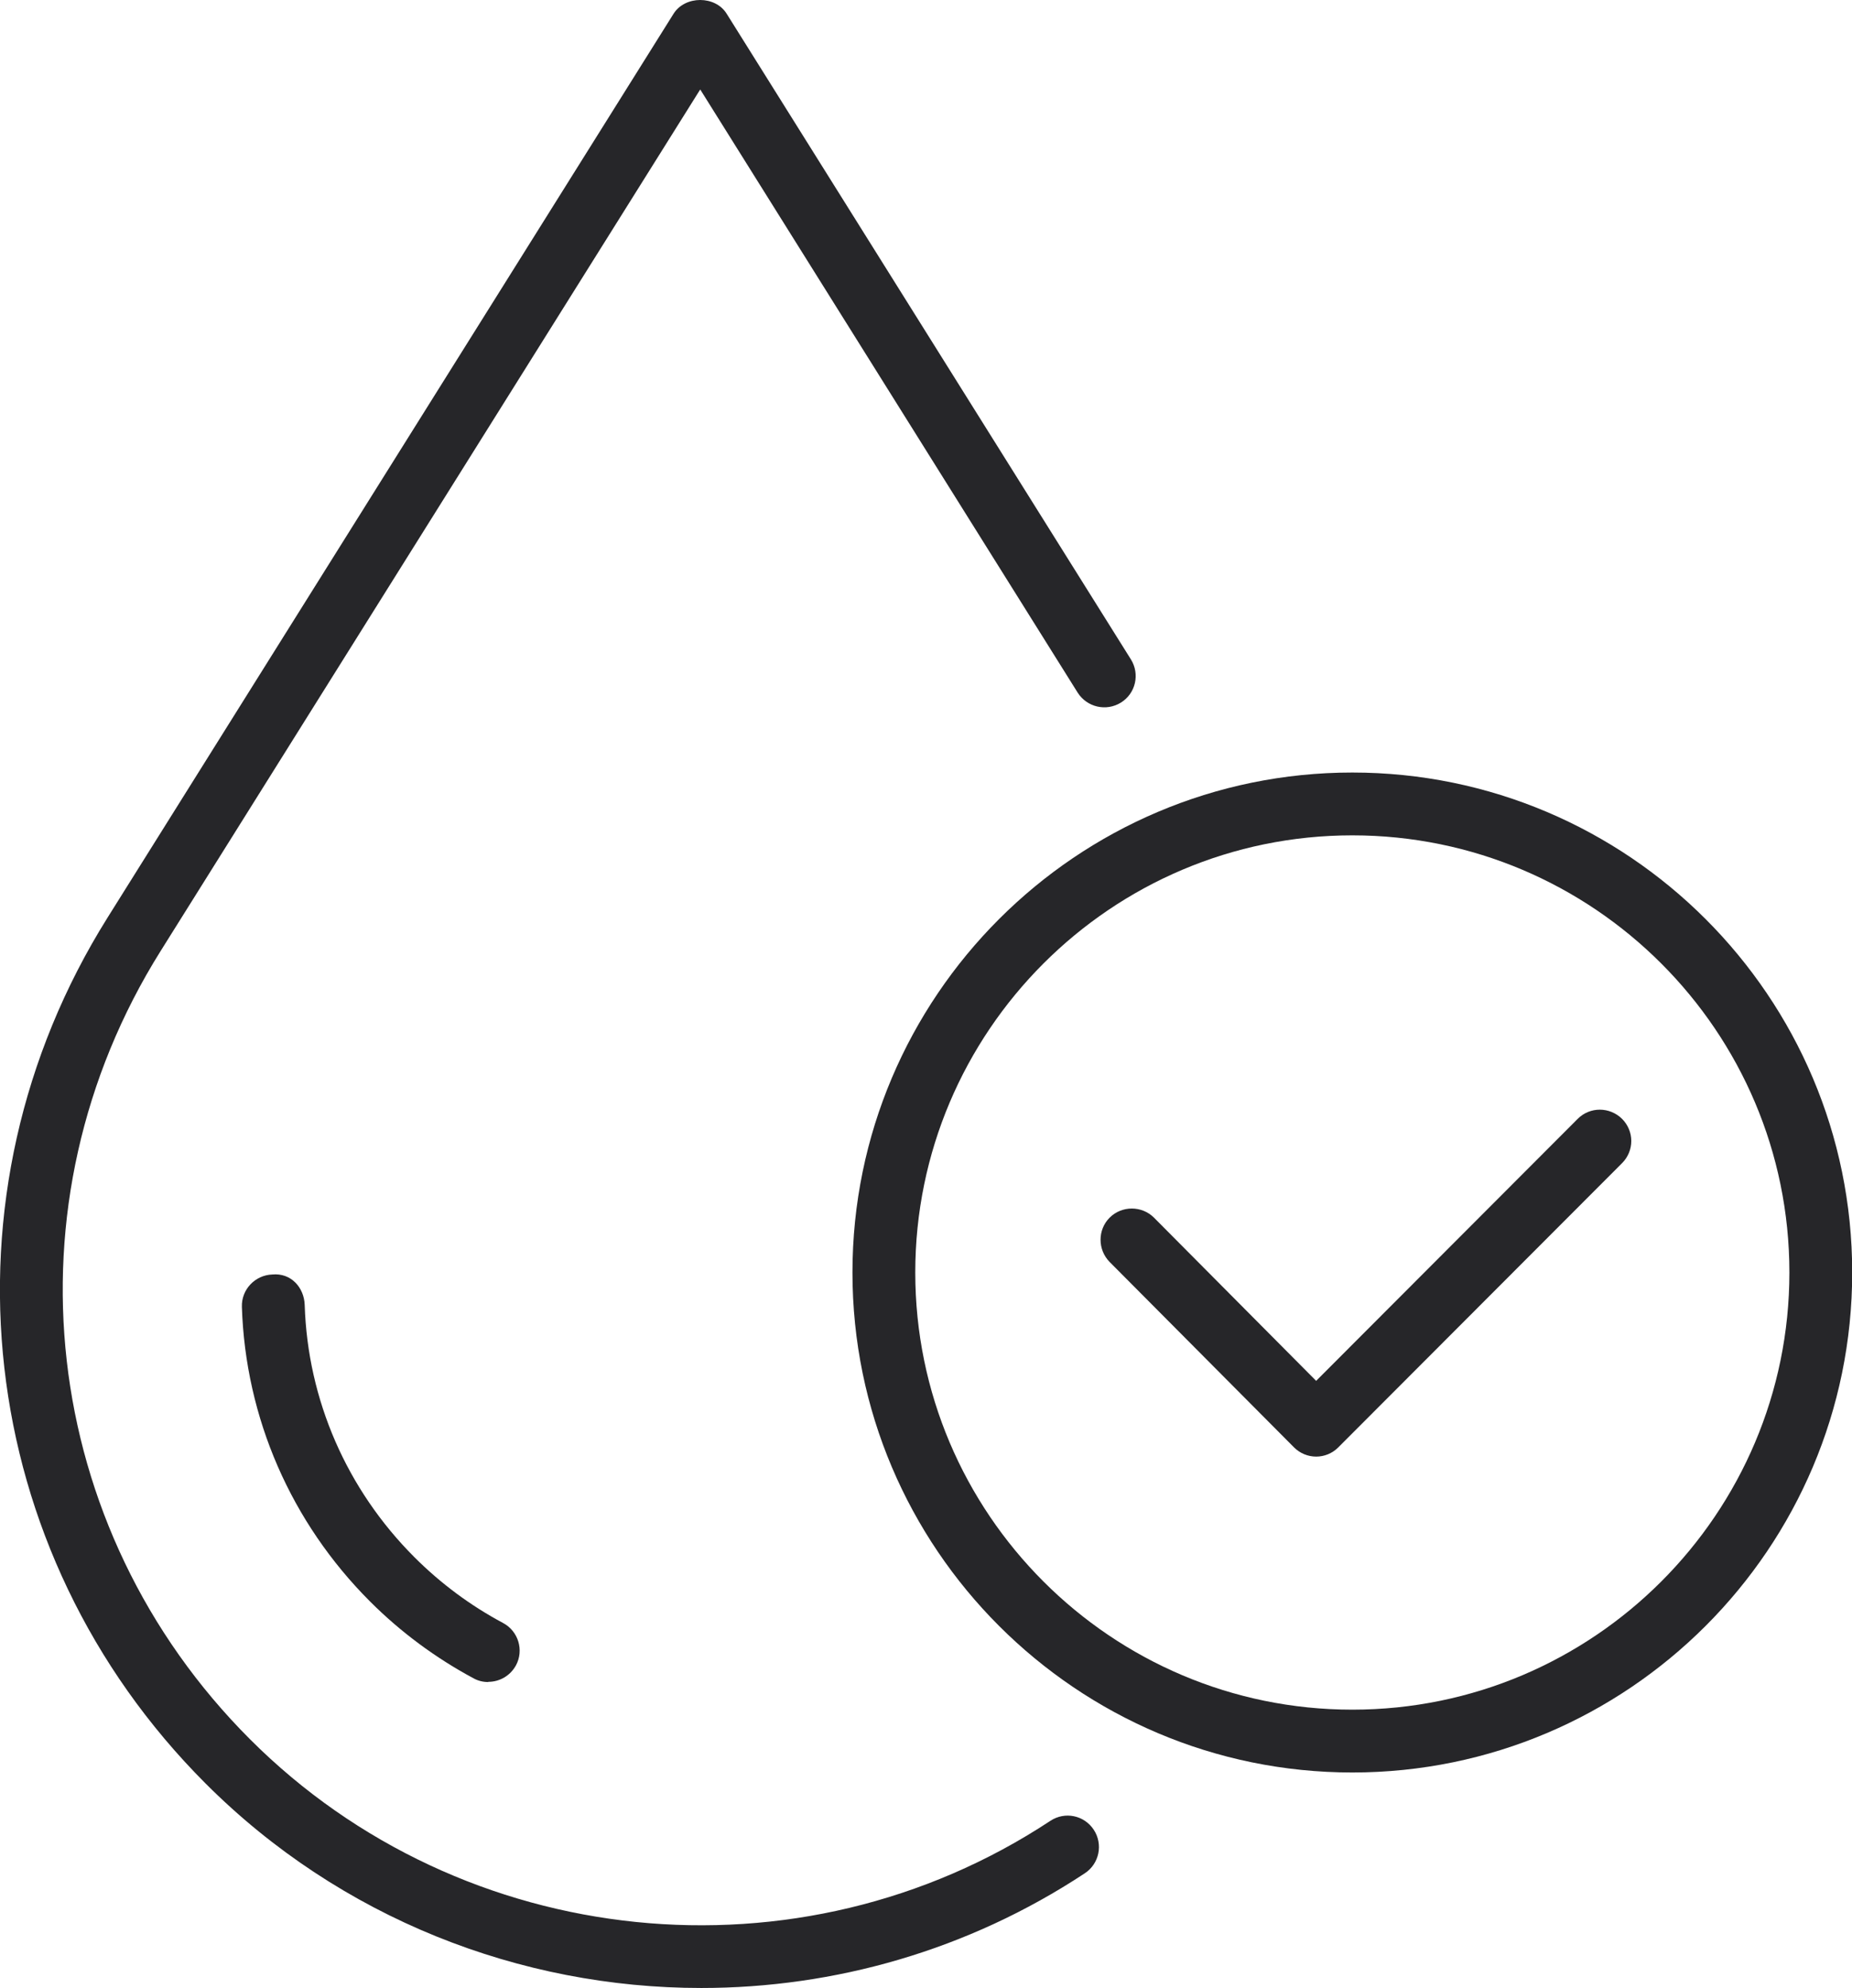 <svg viewBox="0 0 93.18 100" xmlns="http://www.w3.org/2000/svg" data-name="Layer 2" id="Layer_2">
  <defs>
    <style>
      .cls-1 {
        fill: #262629;
        stroke-width: 0px;
      }
    </style>
  </defs>
  <g data-name="Layer 1" id="Layer_1-2">
    <g>
      <path d="m35.28,100c-9.1,0-18.15-3.5-24.93-10.28C-1.32,78.05-3.35,60.14,5.41,46.16L33.89.69c.58-.92,2.1-.92,2.67,0l20.34,32.48c.46.74.24,1.71-.5,2.17-.74.46-1.71.24-2.18-.5L35.23,4.5,8.08,47.84C.11,60.56,1.96,76.87,12.58,87.49c10.71,10.71,27.65,12.43,40.27,4.1.73-.48,1.7-.28,2.18.45.48.73.28,1.71-.45,2.19-5.88,3.88-12.6,5.77-19.3,5.77" class="cls-1"></path>
      <path d="m24.56,84.61c-.25,0-.51-.06-.74-.19-1.9-1.02-3.66-2.32-5.2-3.86-3.98-3.98-6.27-9.24-6.45-14.82-.03-.87.66-1.6,1.53-1.63.95-.09,1.6.66,1.63,1.53.15,4.77,2.11,9.28,5.52,12.69,1.33,1.33,2.83,2.44,4.46,3.31.77.41,1.06,1.37.65,2.13-.29.53-.83.83-1.39.83" class="cls-1"></path>
      <path d="m66.22,73.27h0c-.42,0-.82-.17-1.11-.46l-9.28-9.33c-.61-.62-.61-1.62,0-2.23s1.62-.61,2.23,0l8.16,8.21,13.16-13.18c.62-.62,1.61-.61,2.23,0,.62.62.62,1.61,0,2.23l-14.28,14.3c-.3.3-.7.46-1.11.46" class="cls-1"></path>
      <path d="m68.04,89.16c-13.87,0-25.15-11.28-25.15-25.15s11.28-25.15,25.15-25.15,25.15,11.28,25.15,25.15-11.28,25.15-25.15,25.15m0-47.14c-12.13,0-21.99,9.87-21.99,21.99s9.86,21.99,21.99,21.99,21.99-9.86,21.99-21.99-9.86-21.99-21.99-21.99" class="cls-1"></path>
    </g>
  </g>
</svg>